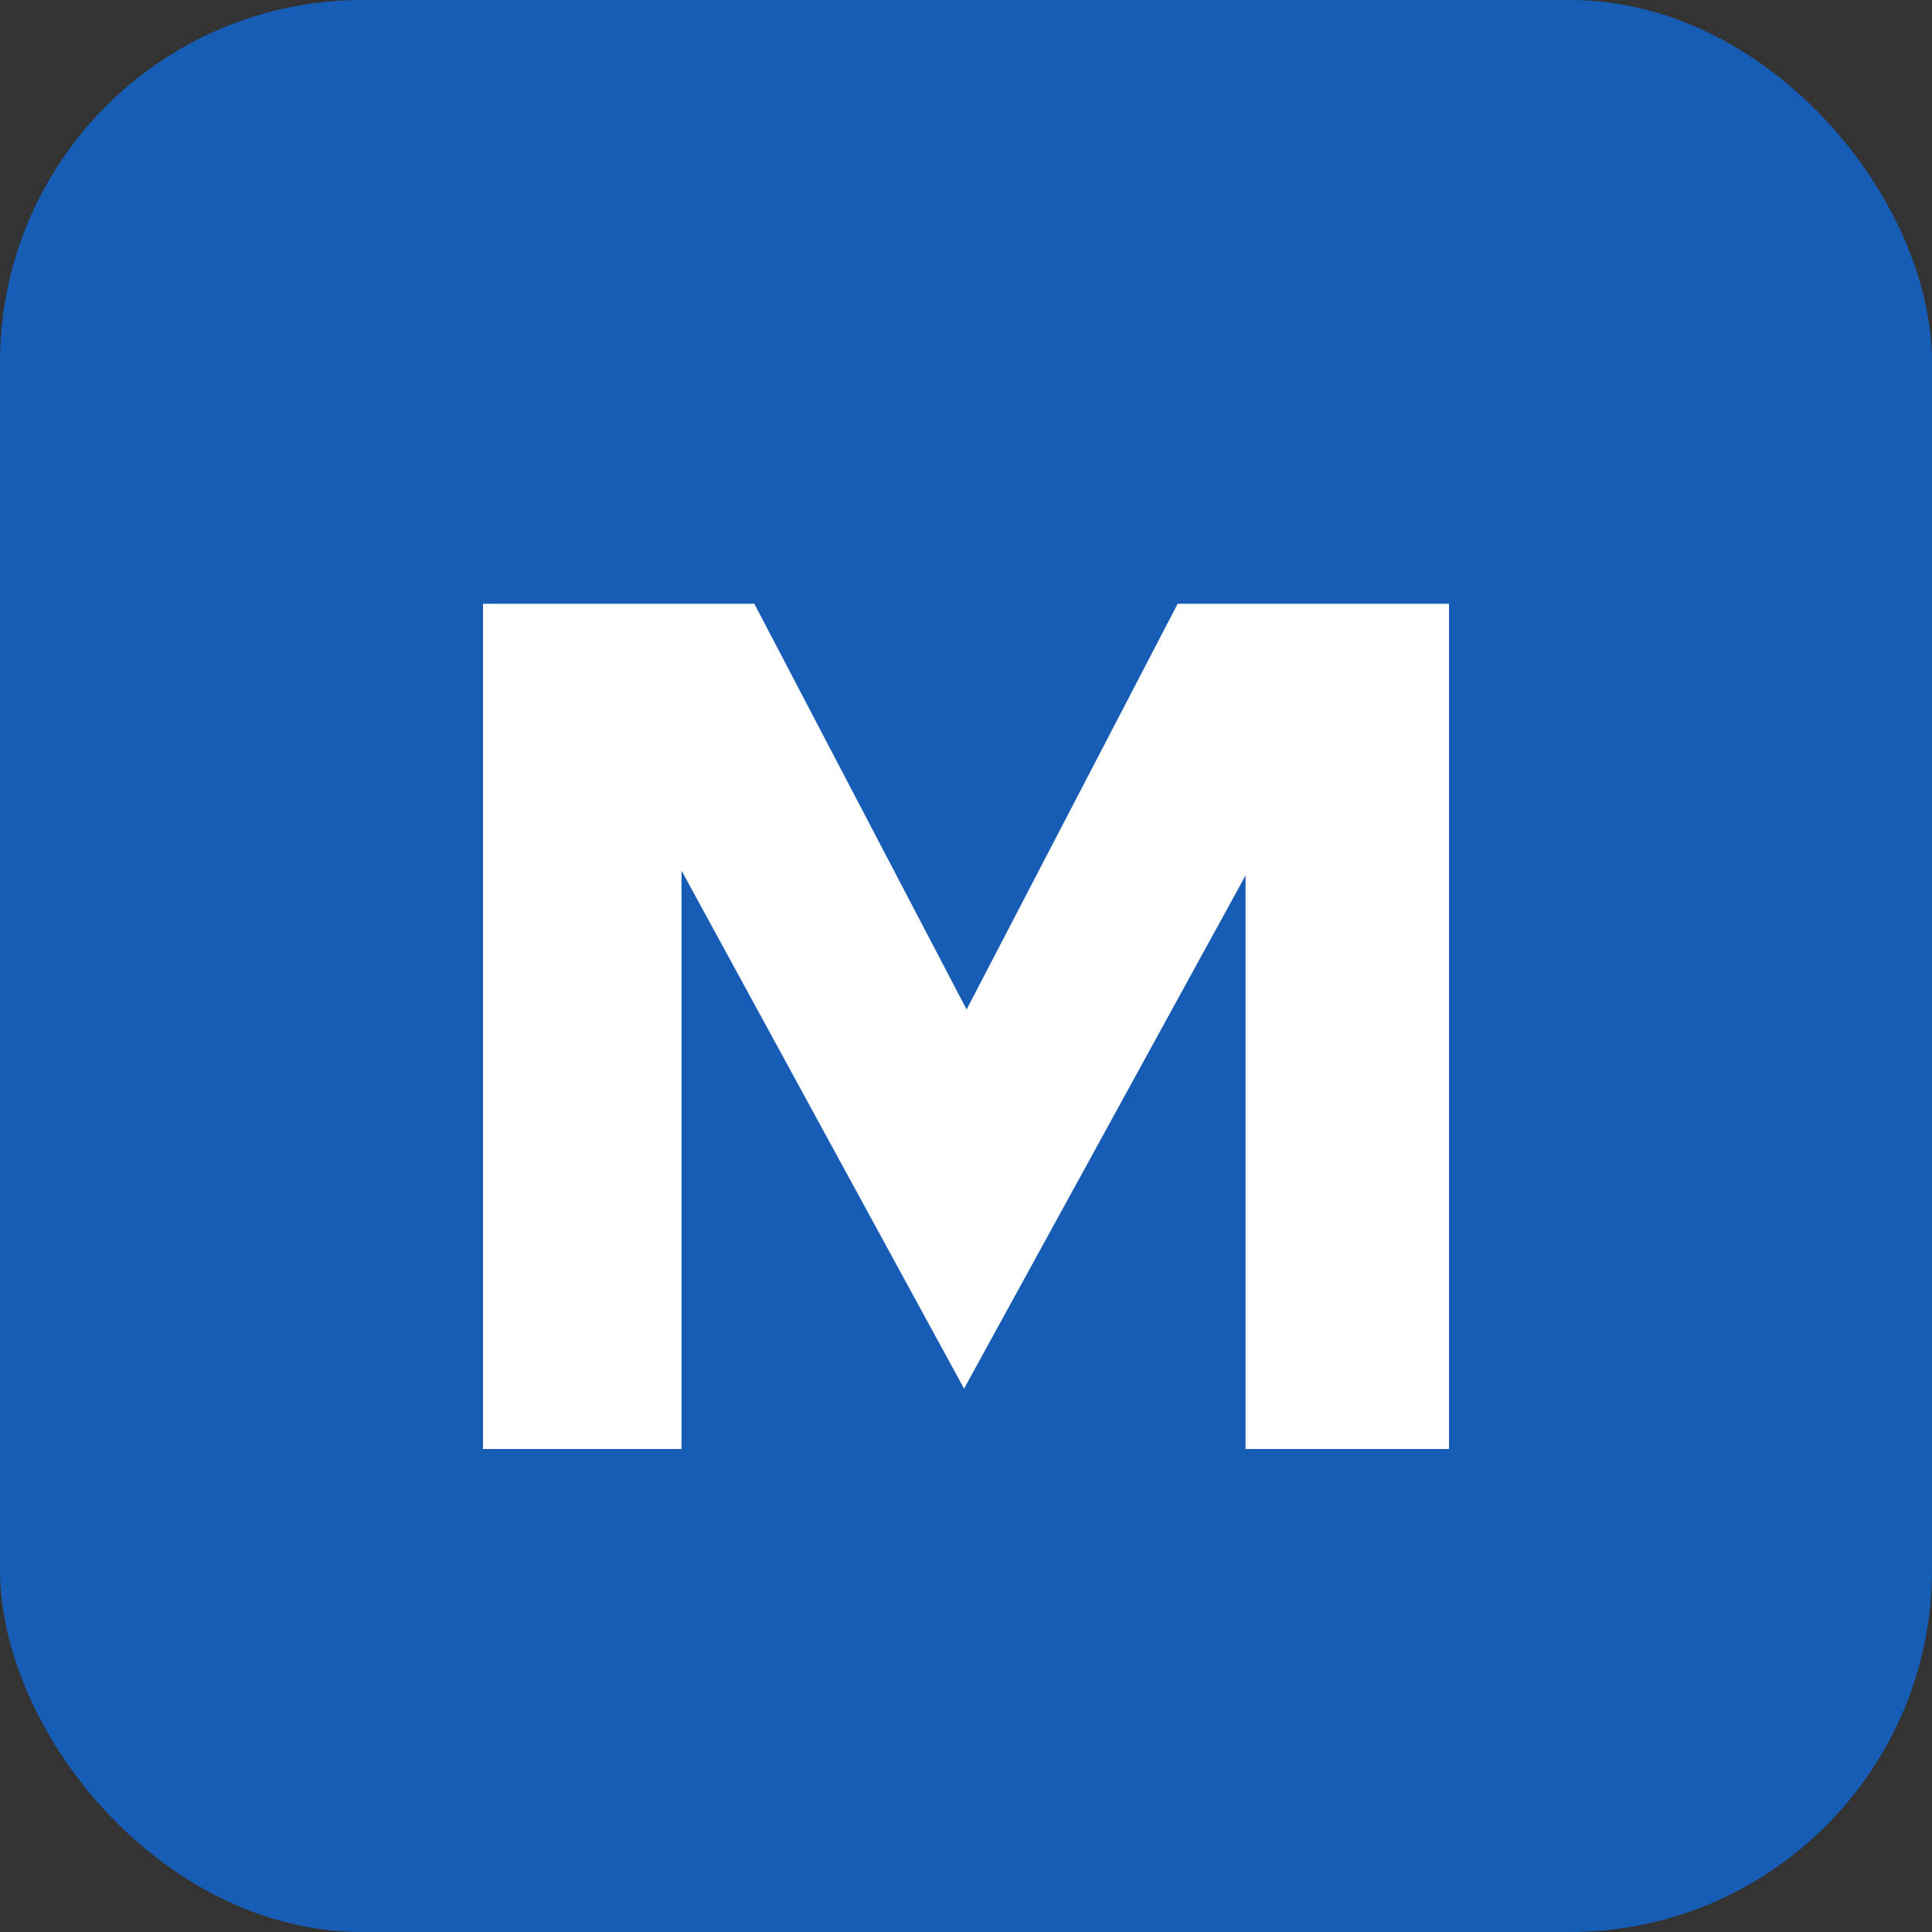 <svg width="16" height="16" viewBox="0 0 16 16" fill="none" xmlns="http://www.w3.org/2000/svg">
<rect x="0" y="0" width="16" height="16" fill="#333333" stroke="none"/>
<rect width="16" height="16" rx="3" fill="#175DB5"/>
<path d="M7.984 11.5L5.644 7.21V12H4V5H6.247L8.005 8.36L9.753 5H12V12H10.315V7.25L7.984 11.5Z" fill="white"/>
</svg>
